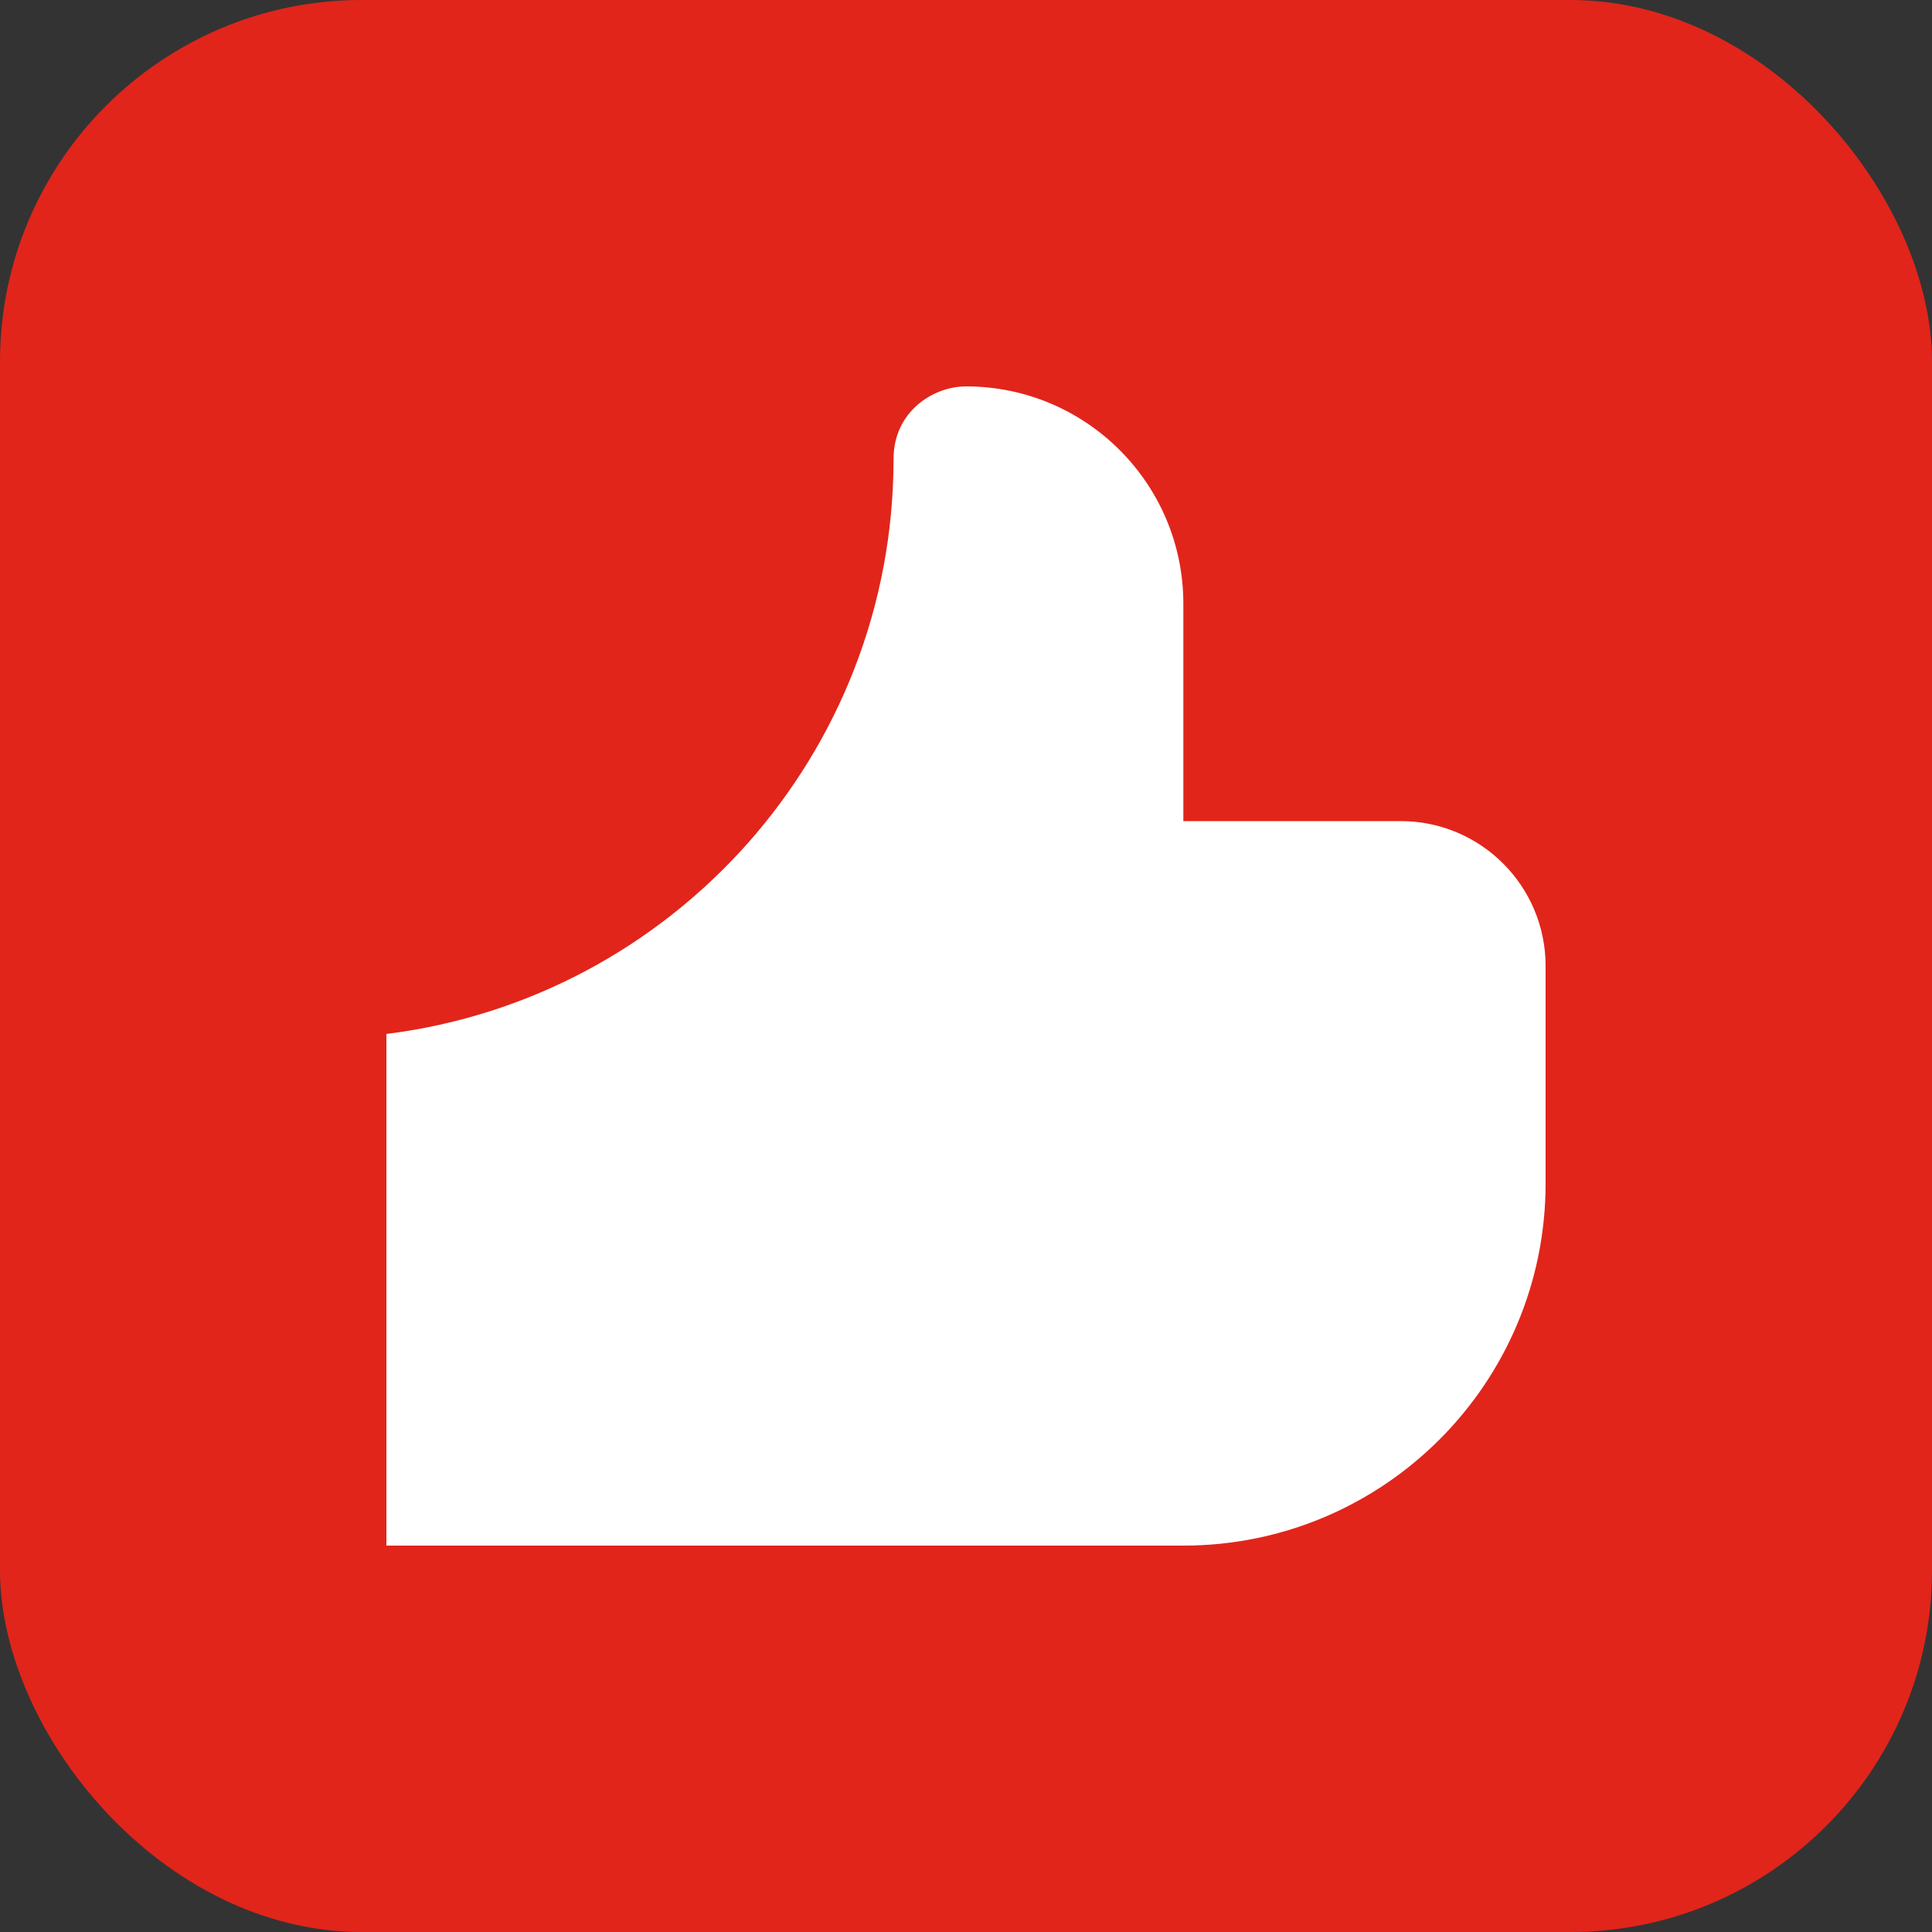 <?xml version="1.0" encoding="UTF-8"?>
<svg id="Layer_2" data-name="Layer 2" xmlns="http://www.w3.org/2000/svg" viewBox="0 0 400 400">
  <rect x="0" y="0" width="400" height="400" fill="#333333" stroke="none"/>
  <defs>
    <style>
      .cls-1 {
        fill: #fff;
      }

      .cls-2 {
        fill: #e1251b;
      }
    </style>
  </defs>
  <g id="guides_4" data-name="guides 4">
    <rect class="cls-2" width="400" height="400" rx="74.87" ry="74.87"/>
    <path class="cls-1" d="m320,245v-45c0-16.57-13.43-30-30-30h-45v-45c0-24.85-20.15-45-45-45-6.86,0-15,5.27-15,15,0,61.19-45.81,111.69-105,119.07v105.93h165.01c41.42,0,74.99-33.58,74.99-75Z"/>
  </g>
</svg>
